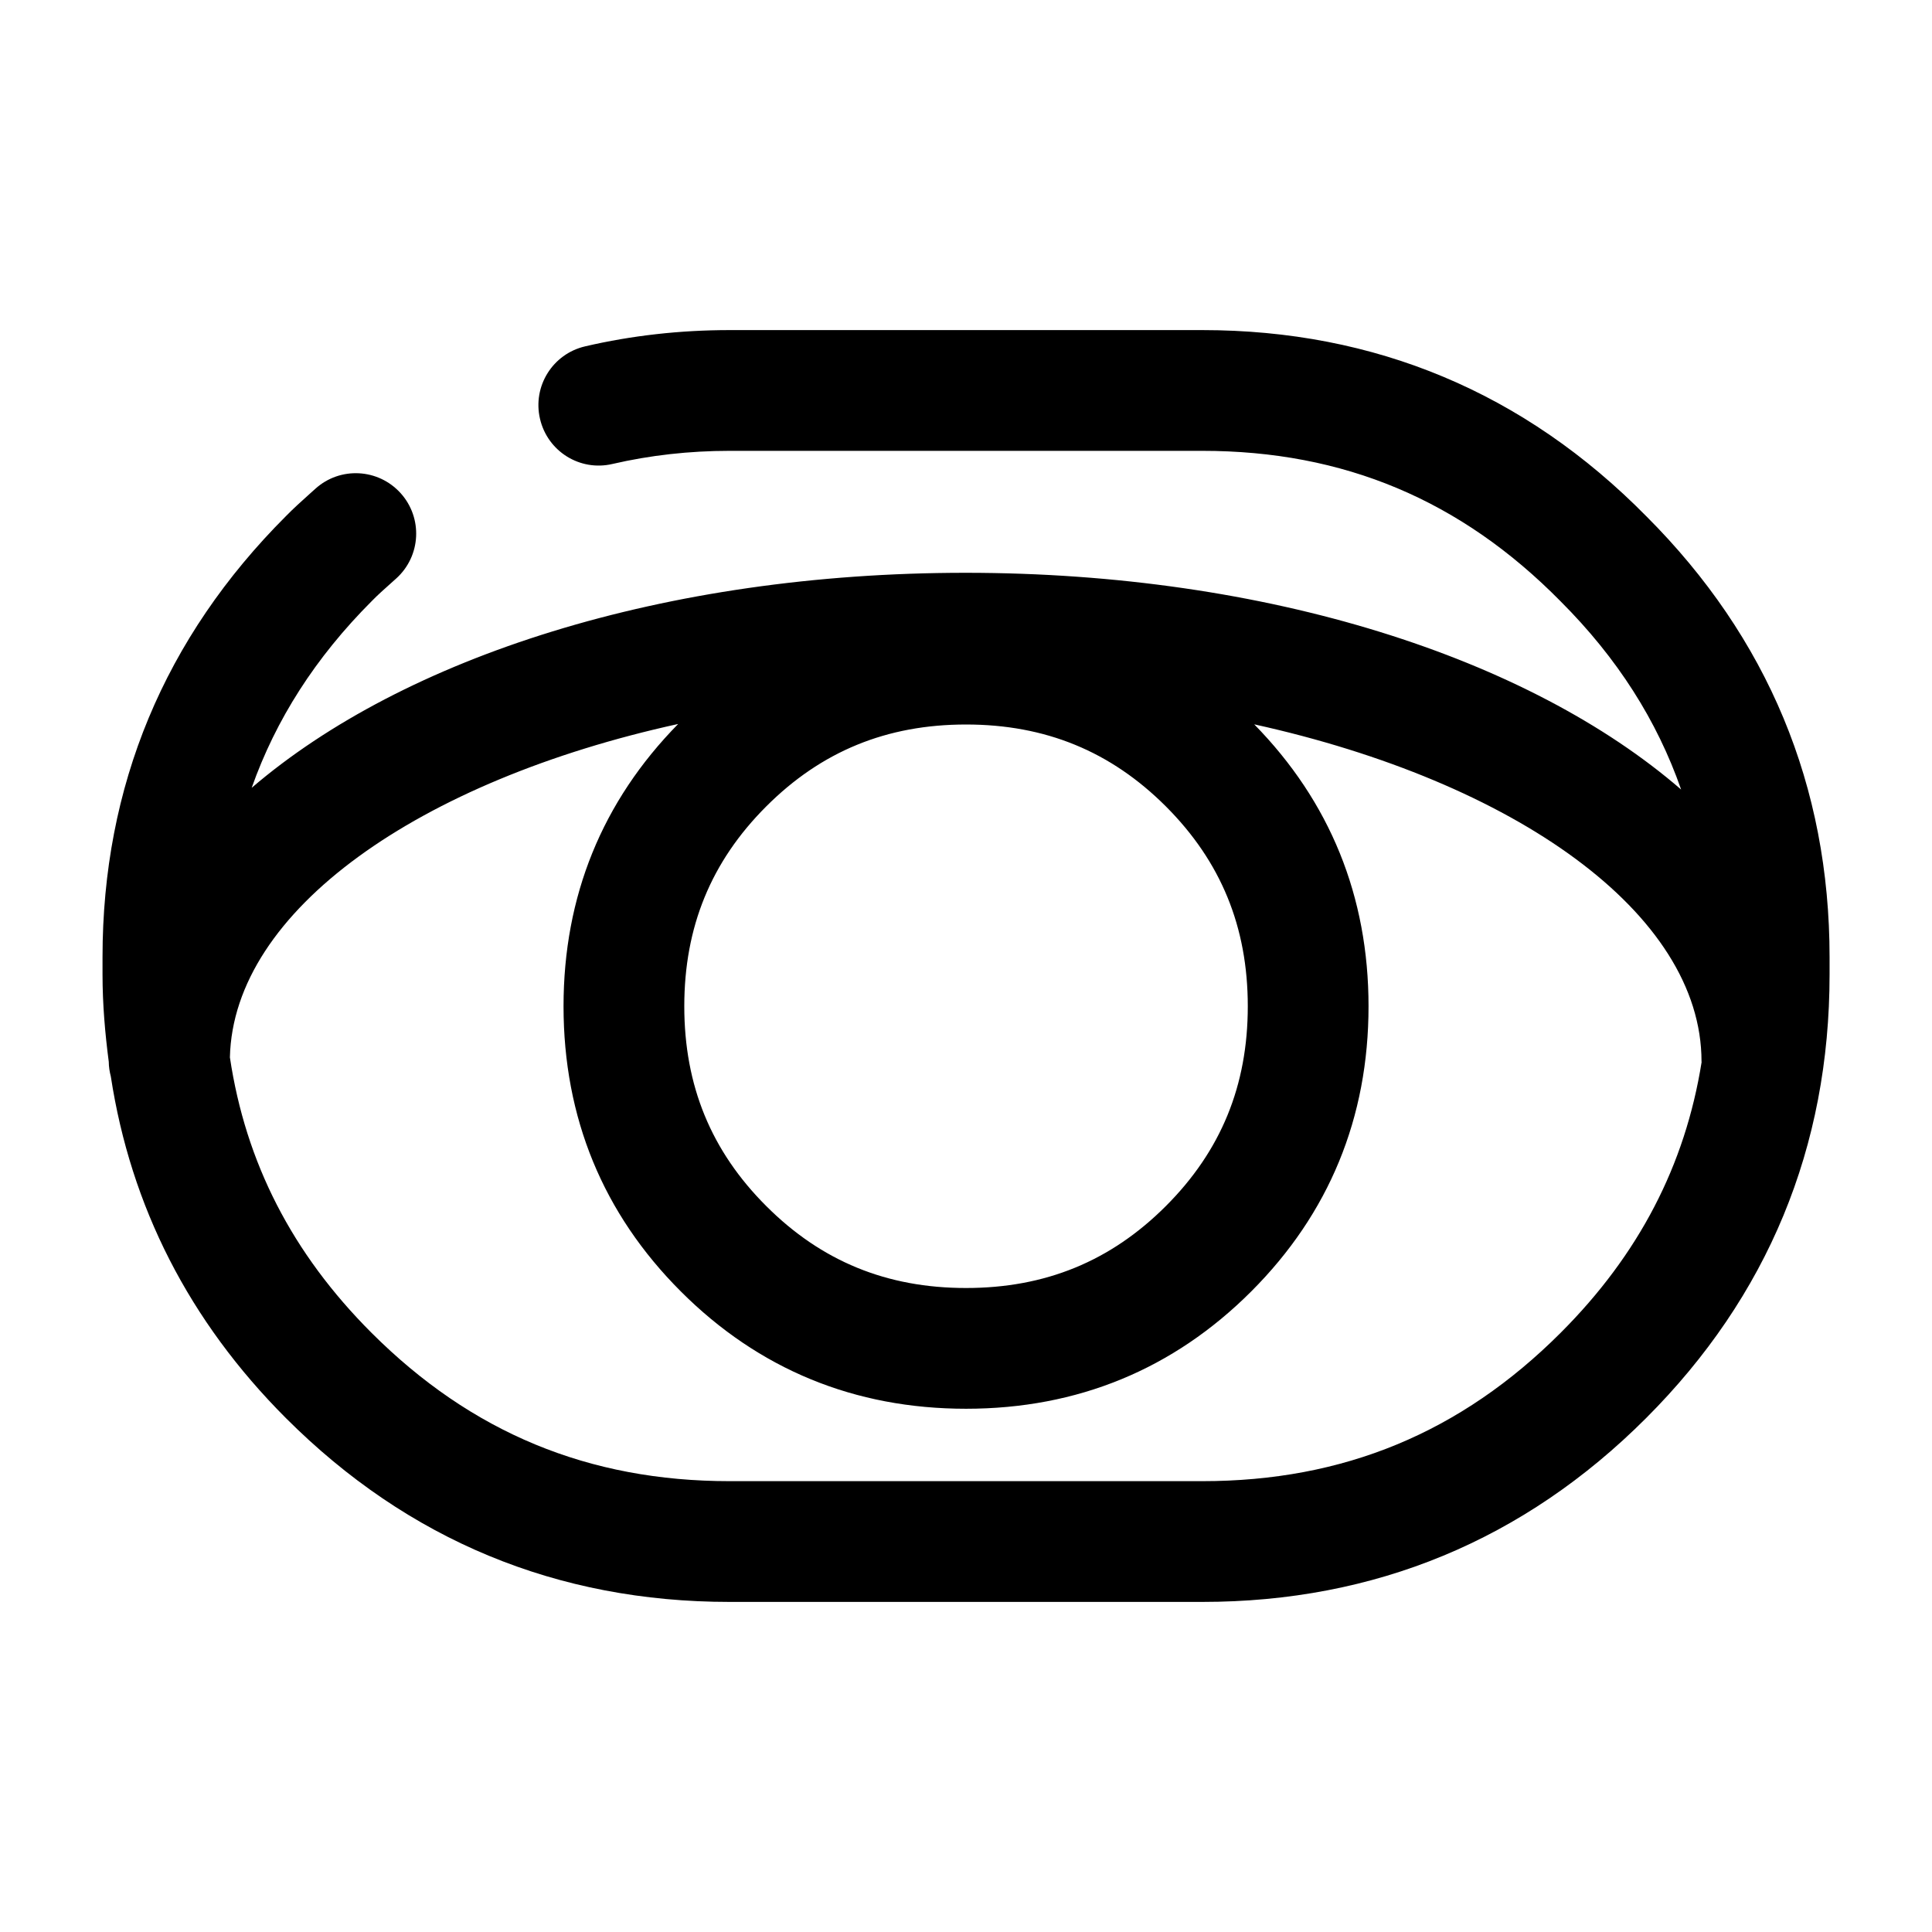 <?xml version="1.0" encoding="UTF-8"?>
<svg id="Ebene_1" data-name="Ebene 1" xmlns="http://www.w3.org/2000/svg" viewBox="0 0 48 48">
  <path d="m40.903,12.827c-3.023-3.069-6.735-4.626-11.032-4.626h-11.746c-1.226,0-2.433.135-3.587.404-.808.187-1.31.993-1.122,1.8.187.808.991,1.312,1.8,1.122.932-.216,1.911-.326,2.909-.326h11.746c3.512,0,6.422,1.221,8.903,3.74,1.412,1.412,2.396,2.964,2.993,4.675-3.776-3.267-10.263-5.385-17.78-5.385-7.486,0-13.951,2.099-17.734,5.342.6-1.696,1.582-3.237,2.987-4.643.148-.152.304-.289.459-.428l.146-.131c.615-.556.663-1.504.108-2.119-.556-.615-1.504-.665-2.119-.108l-.136.122c-.203.182-.406.365-.591.554-3.026,3.025-4.56,6.712-4.56,10.959v.431c0,.743.063,1.462.155,2.169.001.127.021.248.051.365.495,3.227,1.942,6.079,4.353,8.491,3.03,3.029,6.737,4.564,11.019,4.564h11.746c4.287,0,7.996-1.536,11.024-4.565,3.026-3.025,4.56-6.734,4.56-11.024v-.431c0-4.247-1.534-7.934-4.552-10.952Zm-21.866,7.208c1.369-1.369,2.993-2.035,4.964-2.035s3.595.666,4.965,2.035c1.369,1.37,2.035,2.995,2.035,4.965,0,1.971-.666,3.594-2.035,4.964-1.37,1.37-2.994,2.036-4.965,2.036s-3.594-.666-4.964-2.036c-1.37-1.369-2.036-2.993-2.036-4.964s.666-3.595,2.036-4.965Zm19.737,13.078c-2.48,2.48-5.392,3.686-8.903,3.686h-11.744c-3.505,0-6.416-1.207-8.897-3.686-1.974-1.974-3.127-4.231-3.518-6.843.085-3.655,4.713-6.875,11.137-8.283-1.888,1.922-2.848,4.279-2.848,7.013,0,2.768.98,5.152,2.914,7.085,1.934,1.935,4.318,2.915,7.086,2.915s5.151-.98,7.086-2.915c1.934-1.934,2.914-4.317,2.914-7.085,0-2.729-.958-5.084-2.84-7.004,6.465,1.426,11.113,4.686,11.113,8.376,0,.006.002.011.002.017-.409,2.561-1.558,4.78-3.502,6.724Z"/>
</svg>